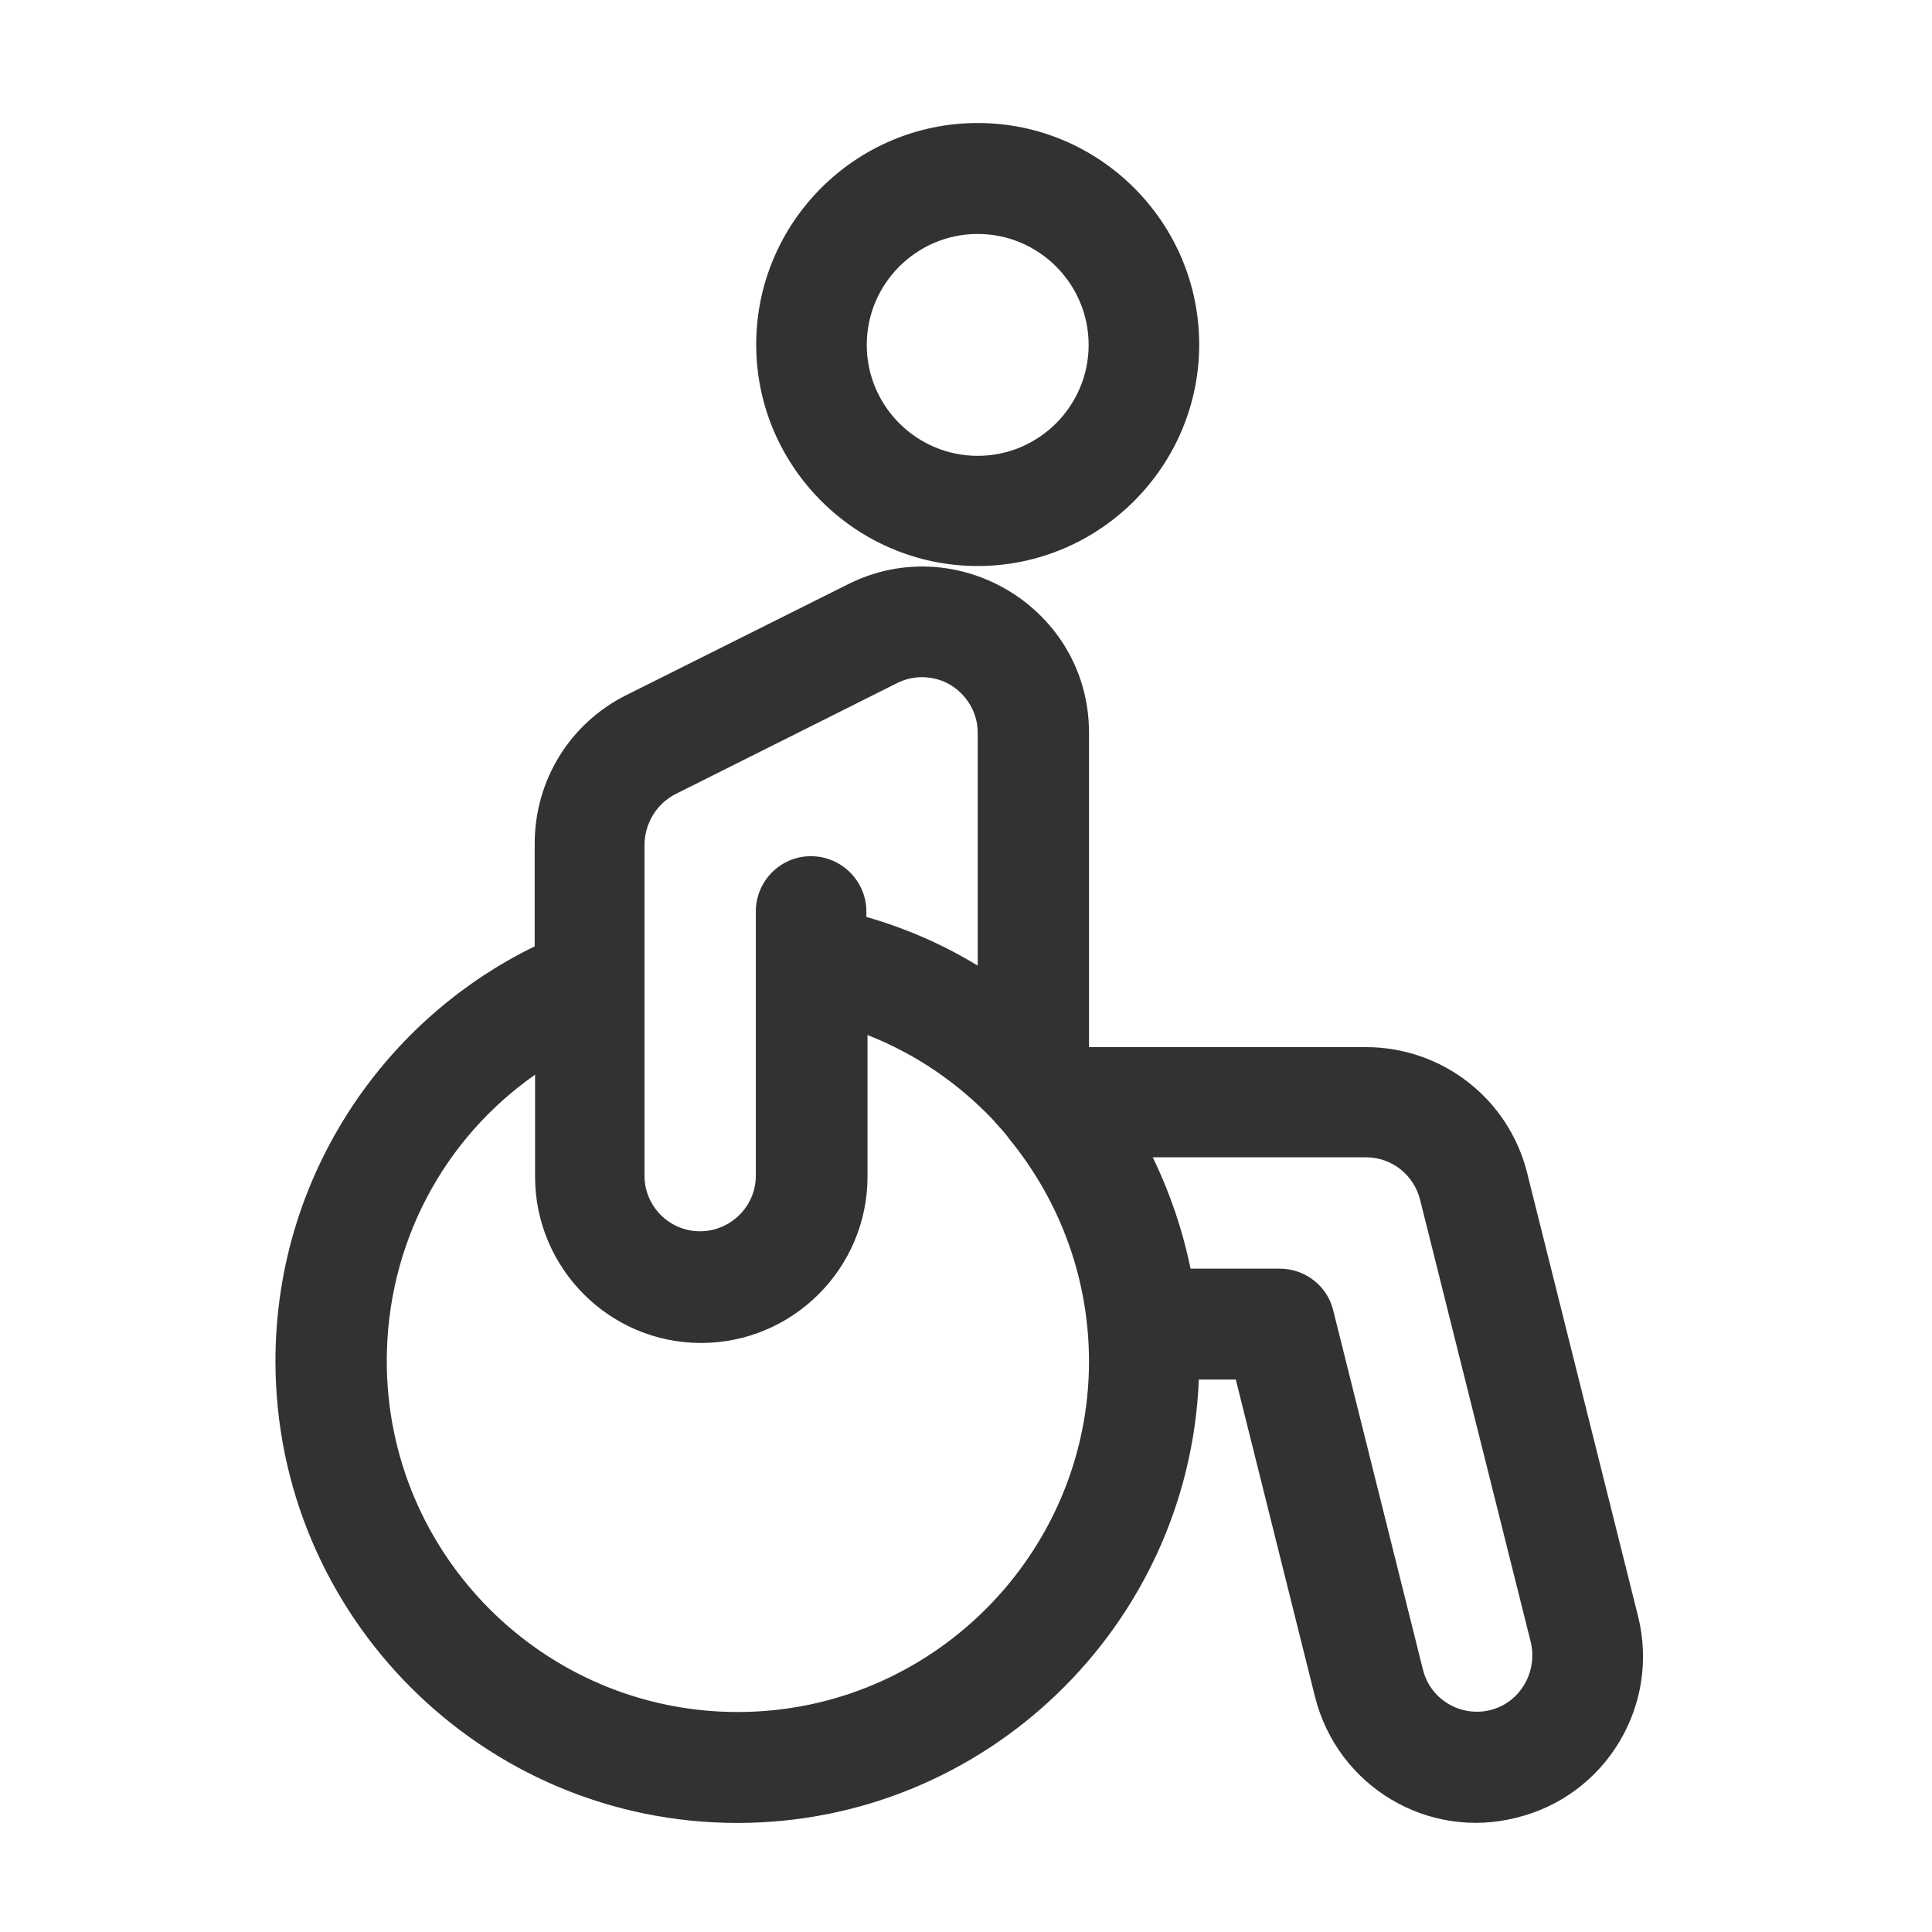 <?xml version="1.0" encoding="utf-8"?>
<!-- Generator: Adobe Illustrator 23.0.3, SVG Export Plug-In . SVG Version: 6.00 Build 0)  -->
<svg version="1.1" id="Layer_1" xmlns="http://www.w3.org/2000/svg" xmlns:xlink="http://www.w3.org/1999/xlink" x="0px" y="0px"
	 viewBox="0 0 512 512" style="enable-background:new 0 0 512 512;" xml:space="preserve">
<style type="text/css">
	.st0{fill:#323232;}
</style>
<g>
	<g>
		<path class="st0" d="M434.1,428.3l-29.4-117.5c-4.9-19.6-22.5-33.3-42.7-33.3h-73.4v-83.3c0-32.9-34.8-53.9-63.8-39.4L166,184.2
			c-15,7.5-24.3,22.6-24.3,39.4v27.2c-18.7,9.1-34.8,22.9-46.8,40.1c-14.3,20.6-21.9,44.7-21.9,69.8c0,67.5,54.9,122.4,122.4,122.4
			c65.8,0,119.7-52.3,122.3-117.5h9.8l21,84.1c6,23.8,30,38,53.4,32C425.6,475.9,440,451.9,434.1,428.3z M179.1,210.4l58.7-29.4
			c4-2,8.6-2,12.5-0.3c0,0,0,0,0,0c5.2,2.3,8.8,7.6,8.8,13.4v61.8c-9-5.5-19-9.9-29.5-12.9v-1.4c0-8.1-6.6-14.7-14.7-14.7
			c-8.1,0-14.6,6.6-14.6,14.7v70c0,8.1-6.7,14.7-14.8,14.7c-8.1,0-14.7-6.6-14.7-14.7v-88.1h0C171,218,174.1,212.9,179.1,210.4z
			 M195.5,453.7c-51.3,0-93-41.7-93-93c0-30.9,14.9-58.8,39.3-75.9v27c0,24.3,19.7,44.1,44,44.1s44.1-19.8,44.1-44.1v-37.5
			c12.8,5,24.1,12.8,33.3,22.5c0.2,0.2,0.4,0.4,0.5,0.6c1.1,1.2,2.3,2.5,3.3,3.8c0.2,0.3,0.4,0.5,0.6,0.8c13.2,16.2,21,36.7,21,58.9
			C288.5,411.9,246.8,453.7,195.5,453.7z M394.9,453.2c-7.7,1.9-15.8-2.7-17.8-10.7l-23.8-95.3c-1.6-6.5-7.5-11-14.2-11h-23.6
			c-2.1-10.3-5.5-20.2-10-29.5h56.5c6.8,0,12.6,4.6,14.3,11.1l29.4,117.5C407.5,443.3,402.7,451.3,394.9,453.2z"/>
	</g>
</g>
<g>
	<g>
		<path class="st0" d="M259.1,32.6c-32.4,0-58.7,26.4-58.7,58.7s26.4,58.7,58.7,58.7s58.7-26.4,58.7-58.7S291.5,32.6,259.1,32.6z
			 M259.1,120.8c-16.2,0-29.4-13.2-29.4-29.4S242.9,62,259.1,62s29.4,13.2,29.4,29.4S275.3,120.8,259.1,120.8z"/>
	</g>
</g>
</svg>
